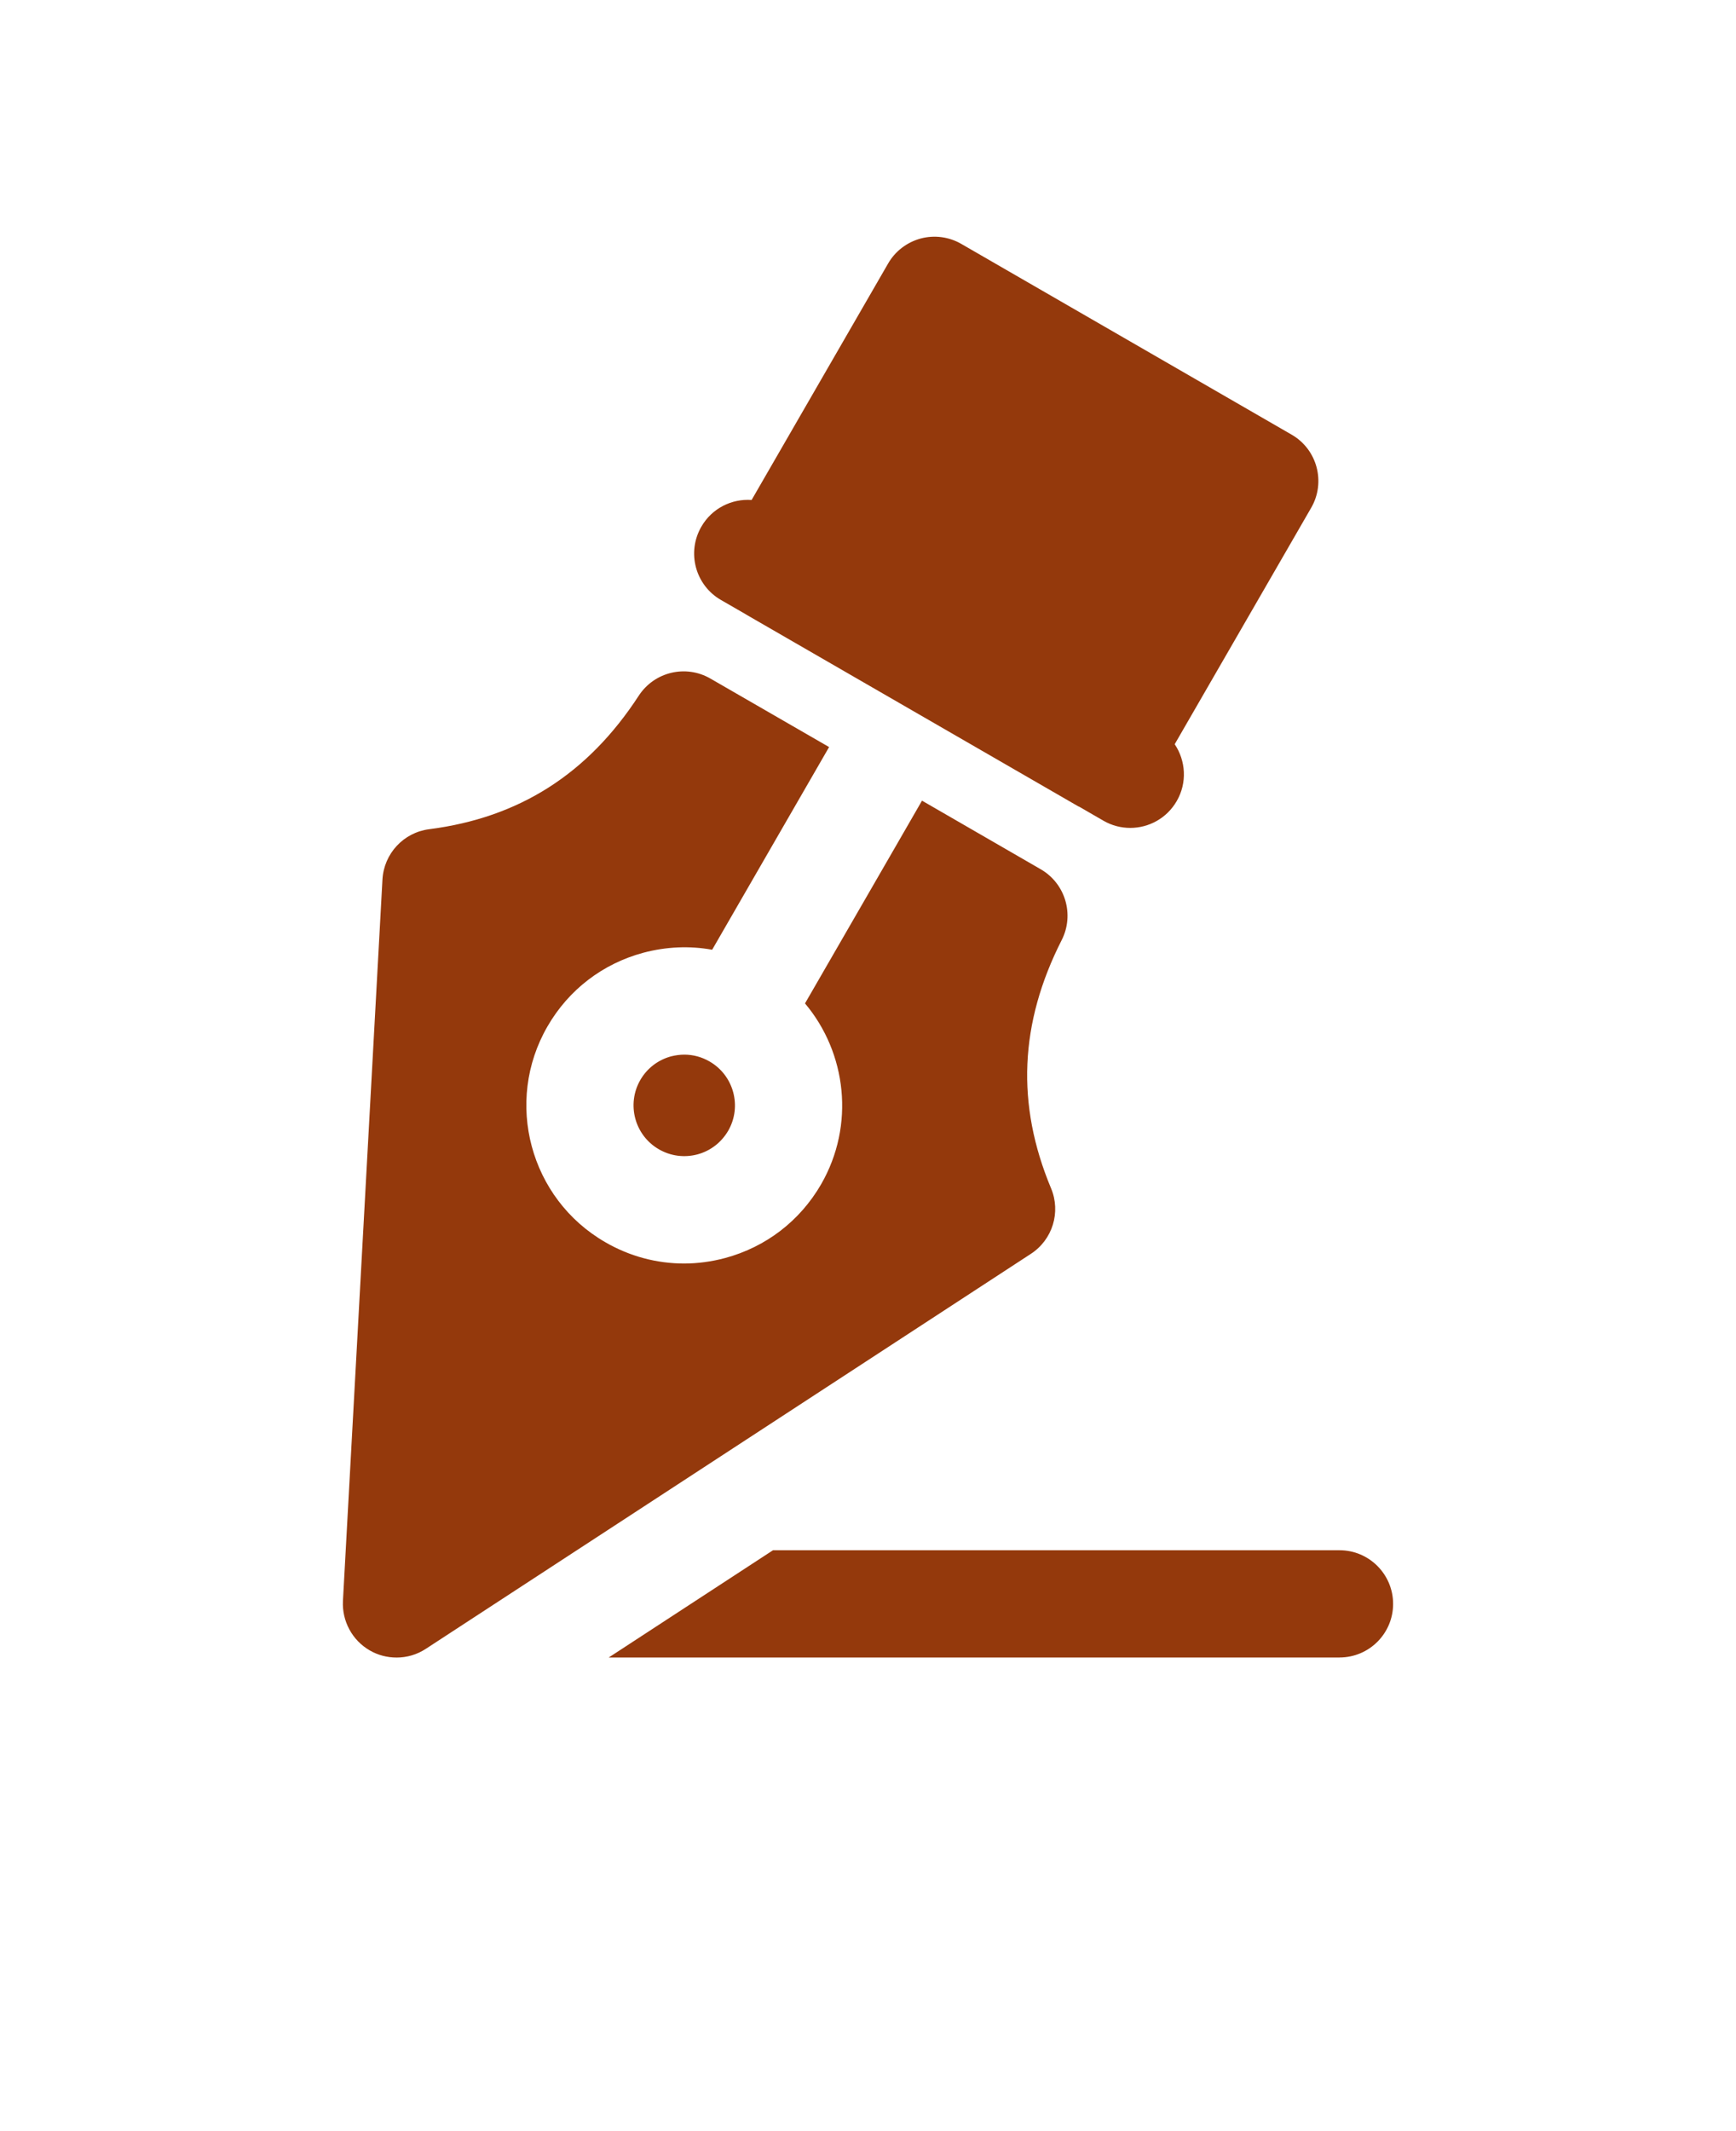 <svg width="110" height="135" viewBox="0 0 110 135" fill="none" xmlns="http://www.w3.org/2000/svg">
<path d="M84.879 105H38.567L48.981 98.203H84.879C86.75 98.203 88.273 99.727 88.273 101.601C88.273 103.48 86.75 104.996 84.879 104.996V105ZM25.125 105C24.535 105 23.949 104.852 23.426 104.547C22.316 103.906 21.664 102.691 21.73 101.414L24.234 55.711C24.328 54.074 25.57 52.734 27.195 52.528C32.898 51.797 37.242 49.031 40.472 44.074C41.457 42.559 43.453 42.082 45.015 42.985L52.535 47.324L45.125 60.164C43.695 59.903 42.214 59.969 40.769 60.352C38.183 61.047 36.027 62.703 34.691 65.02C31.929 69.797 33.574 75.934 38.351 78.688C39.89 79.582 41.609 80.04 43.343 80.04C44.211 80.04 45.086 79.922 45.945 79.692C48.531 78.996 50.687 77.34 52.027 75.024C54.187 71.278 53.644 66.692 51.008 63.563L56.726 53.66L58.422 50.719L65.941 55.063C67.507 55.965 68.09 57.934 67.277 59.543C64.597 64.817 64.379 69.961 66.597 75.27C67.234 76.782 66.695 78.532 65.32 79.427L26.984 104.447C26.422 104.818 25.773 105.001 25.128 105.001L25.125 105ZM68.375 51.105C68.336 51.085 68.305 51.066 68.266 51.046L47.344 38.968C47.316 38.949 47.281 38.929 47.25 38.91L45.684 38.007C44.055 37.07 43.5 34.988 44.441 33.363C45.109 32.199 46.367 31.582 47.625 31.672L56.273 16.695C56.722 15.913 57.465 15.347 58.336 15.109C59.207 14.878 60.133 14.999 60.914 15.452L81.836 27.53C83.465 28.464 84.019 30.546 83.082 32.167L74.434 47.144C75.137 48.191 75.234 49.586 74.562 50.746C73.93 51.84 72.789 52.445 71.617 52.445C71.039 52.445 70.457 52.3 69.922 51.992L68.375 51.097L68.375 51.105ZM43.363 66.808C43.086 66.808 42.804 66.847 42.523 66.917C41.695 67.14 41 67.675 40.574 68.413C39.687 69.949 40.215 71.921 41.75 72.804C42.492 73.234 43.359 73.347 44.191 73.128C45.019 72.906 45.707 72.371 46.14 71.632C47.027 70.097 46.496 68.124 44.961 67.242C44.465 66.953 43.914 66.808 43.363 66.808Z" fill="#94390C"/>
</svg>
